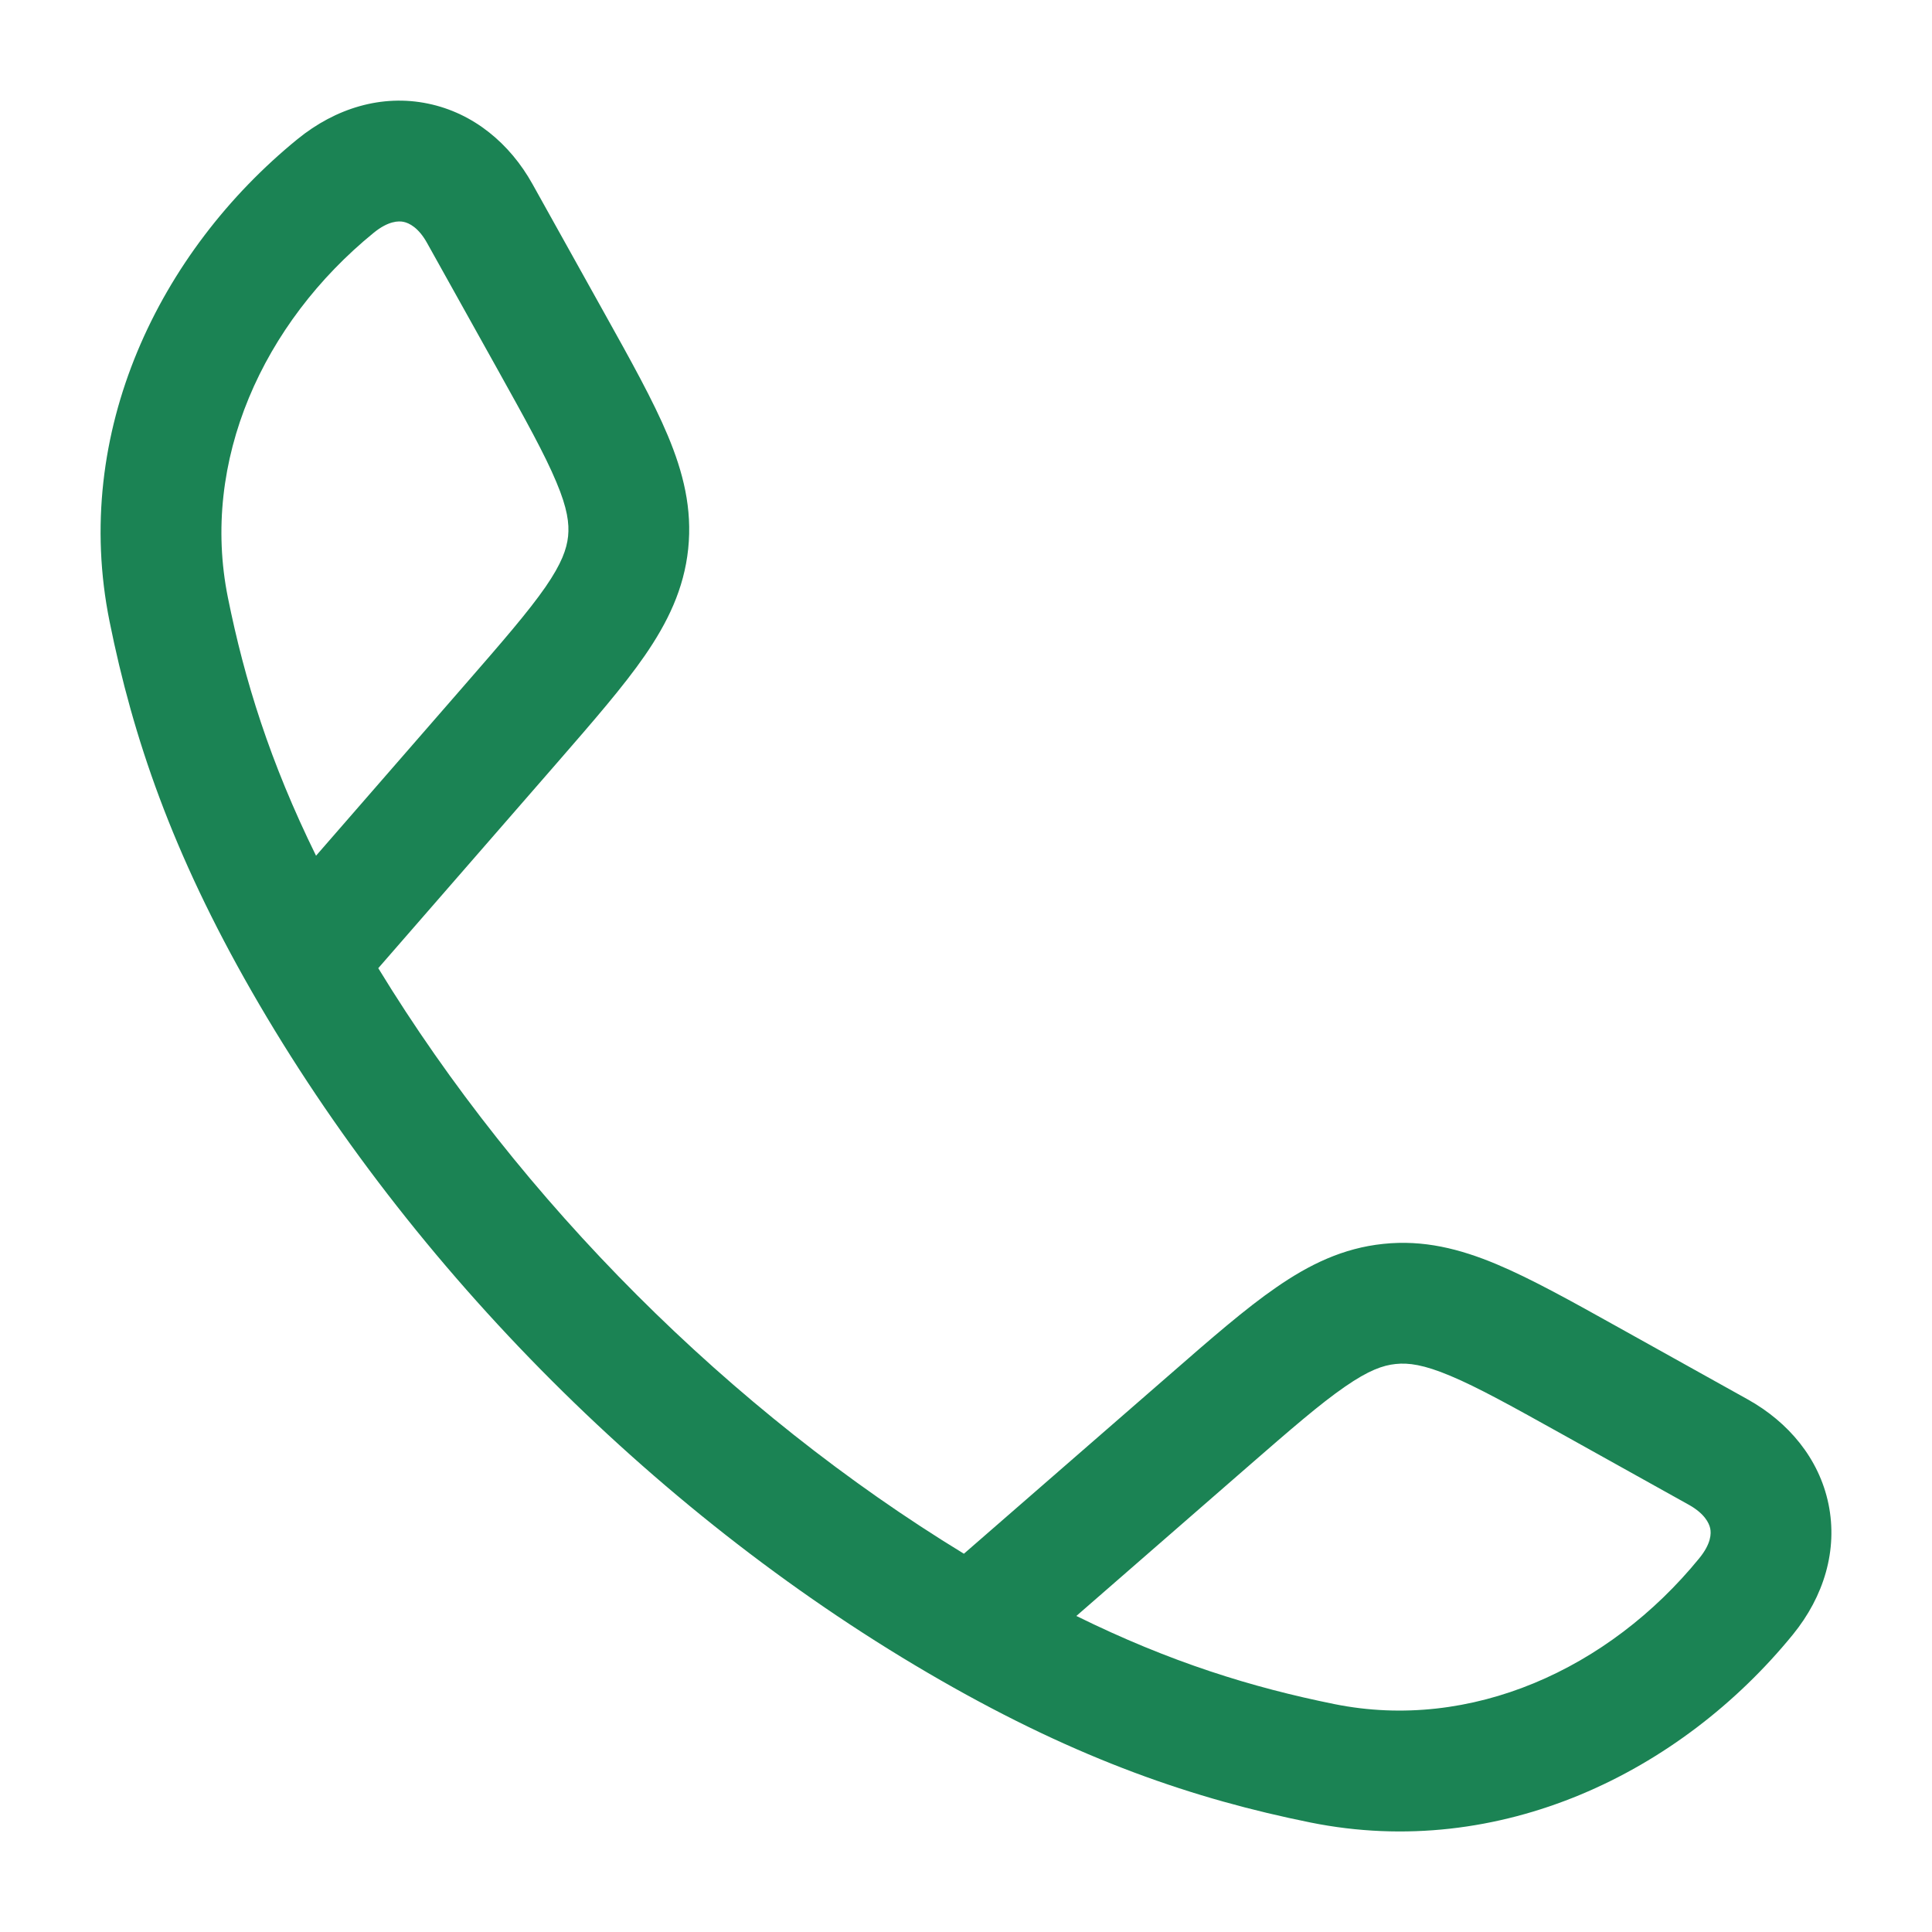 <svg width="24" height="24" viewBox="0 0 24 24" fill="none" xmlns="http://www.w3.org/2000/svg">
<path fill-rule="evenodd" clip-rule="evenodd" d="M5.317 1.287C5.883 1.404 6.335 1.784 6.615 2.287L7.508 3.89C7.837 4.48 8.114 4.977 8.295 5.409C8.487 5.867 8.601 6.318 8.549 6.818C8.497 7.317 8.292 7.735 8.01 8.144C7.744 8.529 7.37 8.958 6.927 9.468L4.699 12.027C6.466 14.923 9.075 17.533 11.974 19.301L14.533 17.074C15.042 16.63 15.471 16.256 15.856 15.991C16.265 15.708 16.683 15.504 17.183 15.452C17.682 15.399 18.134 15.513 18.592 15.705C19.023 15.886 19.52 16.163 20.11 16.492L21.713 17.385C22.216 17.666 22.597 18.117 22.714 18.683C22.832 19.256 22.657 19.832 22.272 20.305C20.873 22.021 18.632 23.114 16.28 22.64C14.835 22.348 13.409 21.862 11.685 20.873C8.219 18.886 5.112 15.777 3.127 12.316C2.138 10.591 1.652 9.165 1.361 7.72C0.886 5.369 1.979 3.127 3.696 1.728C4.169 1.343 4.744 1.168 5.317 1.287ZM13.371 20.074C14.537 20.649 15.552 20.962 16.577 21.169C18.273 21.511 19.985 20.736 21.109 19.357C21.257 19.176 21.258 19.05 21.245 18.987C21.231 18.919 21.173 18.802 20.983 18.695L19.416 17.822C18.78 17.468 18.357 17.233 18.012 17.089C17.685 16.952 17.497 16.927 17.338 16.944C17.179 16.96 17.001 17.023 16.709 17.225C16.401 17.437 16.035 17.754 15.486 18.232L13.371 20.074ZM3.926 10.63L5.768 8.514C6.246 7.965 6.563 7.599 6.776 7.292C6.977 7 7.04 6.821 7.057 6.662C7.073 6.503 7.049 6.315 6.911 5.988C6.767 5.643 6.532 5.22 6.178 4.584L5.305 3.018C5.199 2.827 5.082 2.77 5.013 2.756C4.951 2.743 4.824 2.744 4.643 2.891C3.264 4.015 2.489 5.727 2.831 7.423C3.038 8.449 3.352 9.463 3.926 10.63Z" fill="#1B8354"/>
</svg>
